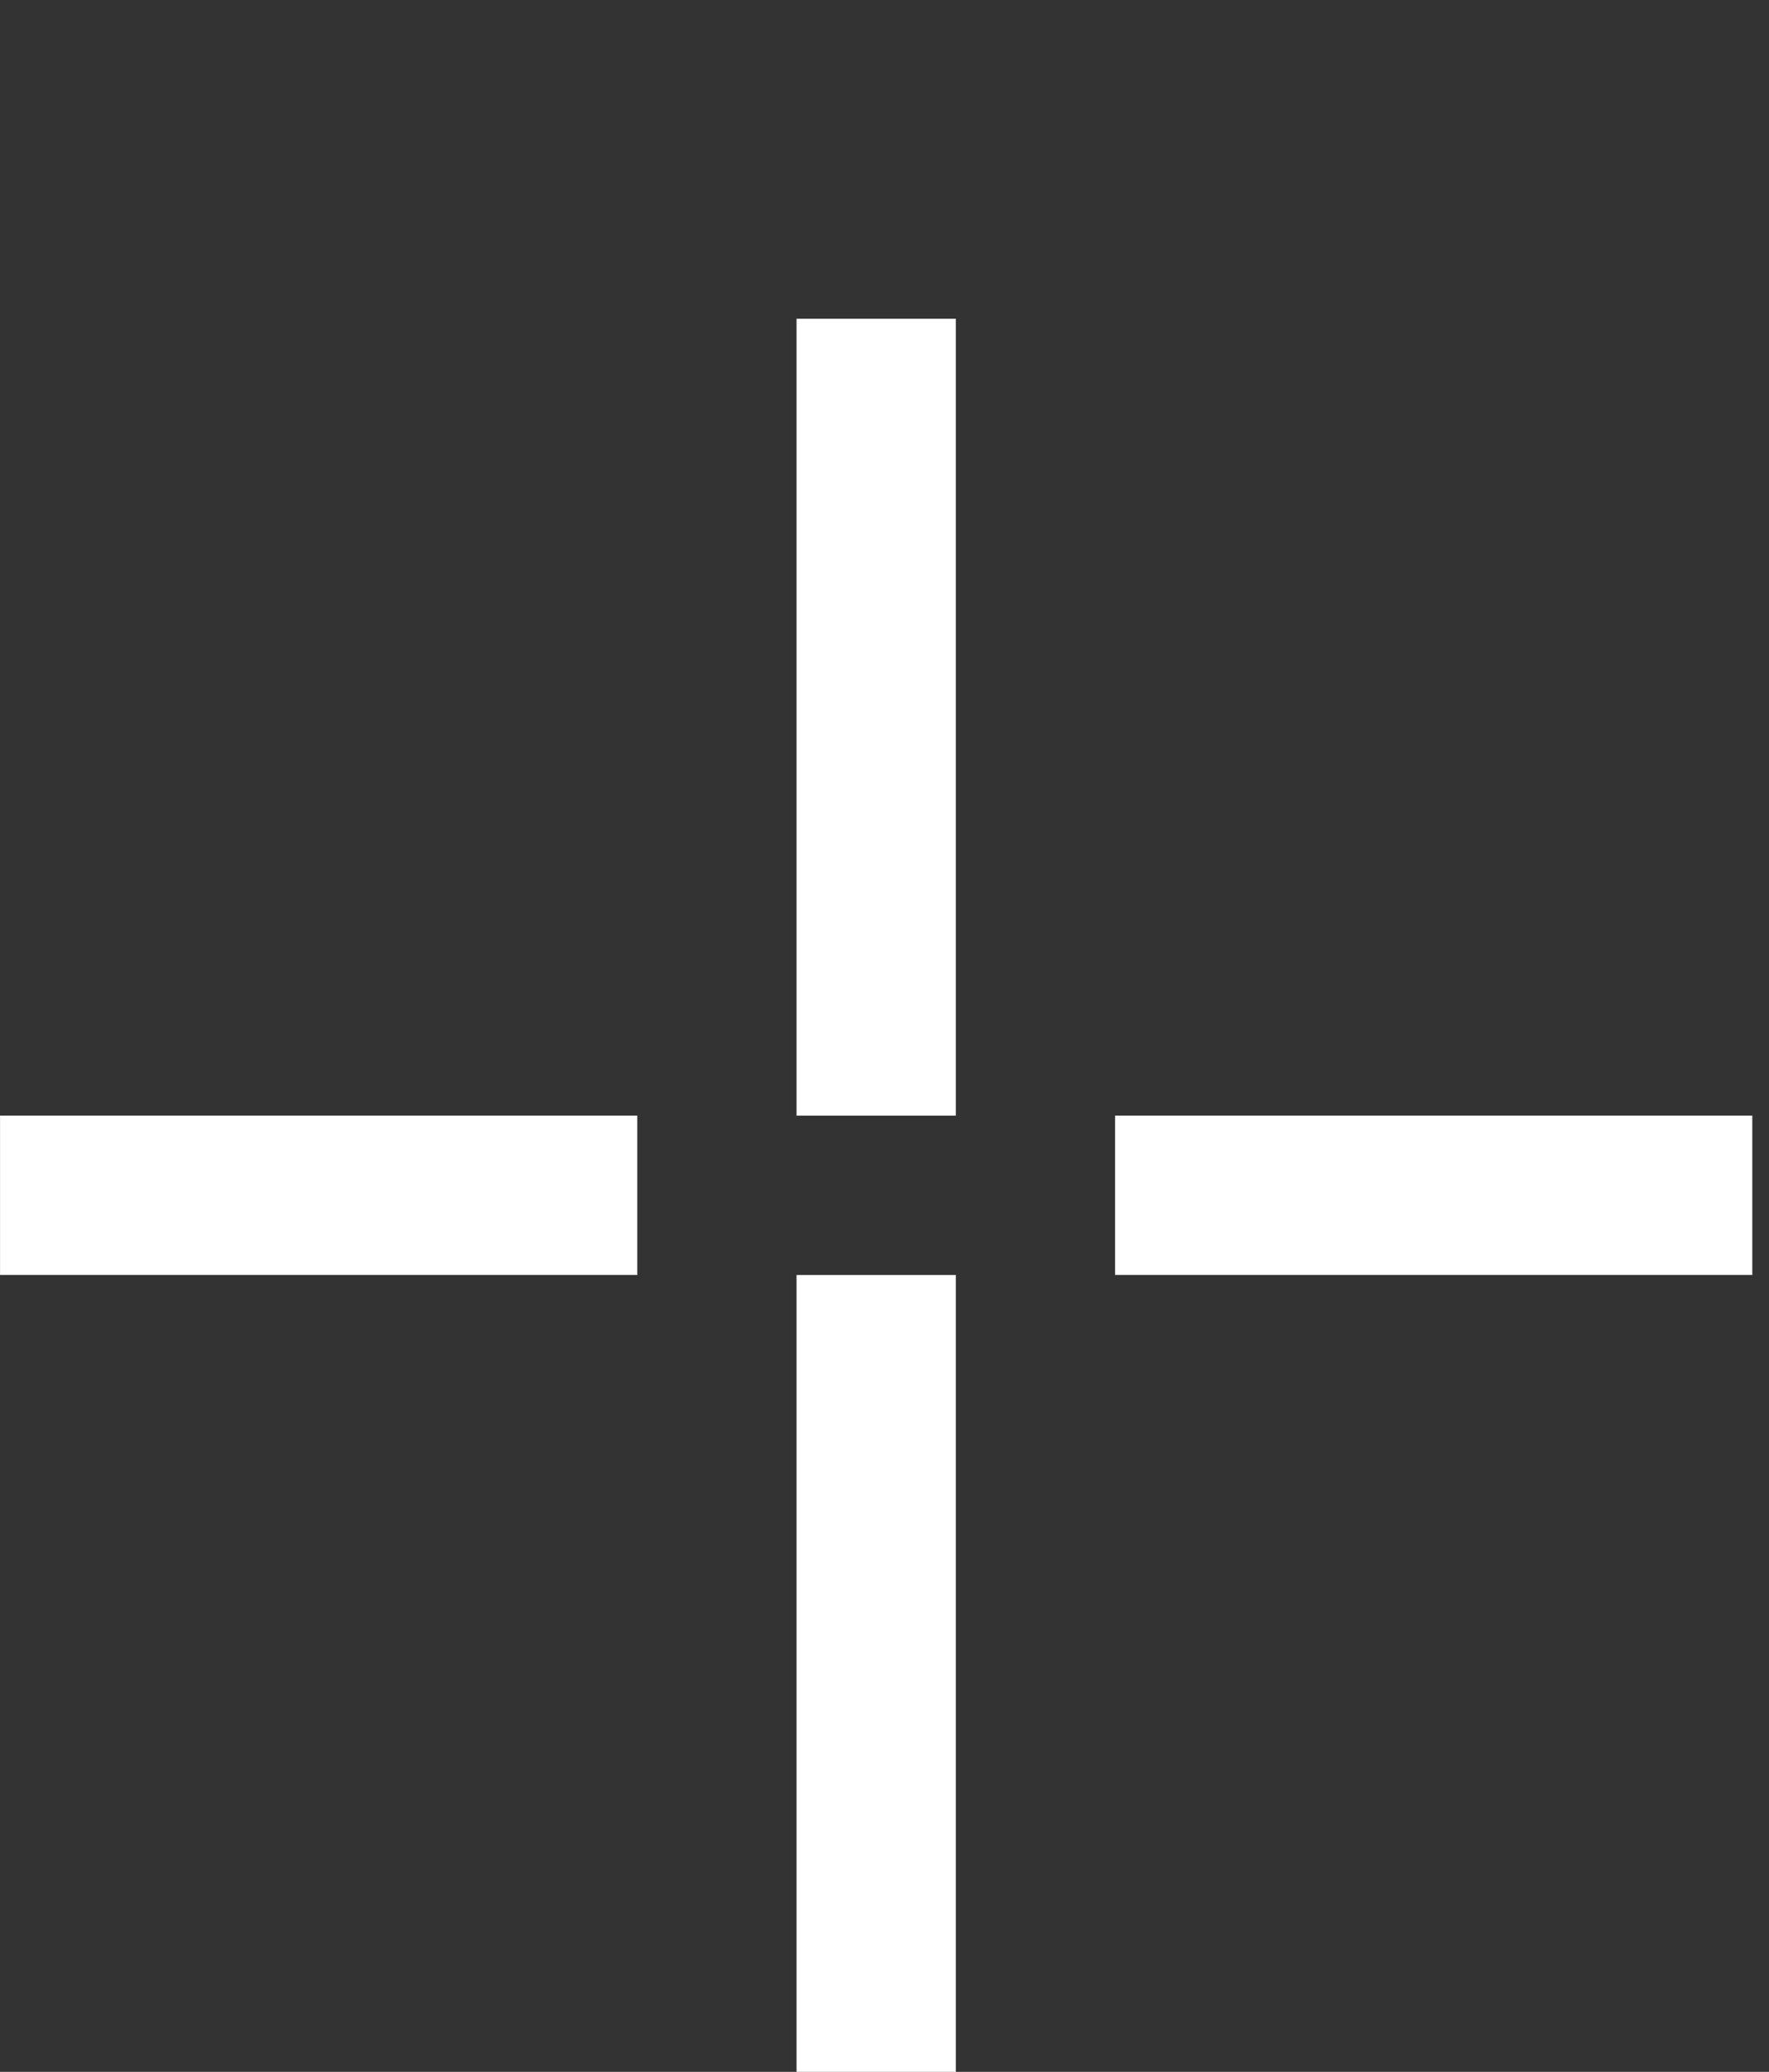 <?xml version="1.0" encoding="UTF-8"?> <svg xmlns="http://www.w3.org/2000/svg" width="41" height="48" viewBox="0 0 41 48" fill="none"><rect x="0" y="0" width="41" height="48" fill="#333333" stroke="none"/><rect x="18.461" y="7.385" width="3.692" height="18.462" fill="white"></rect><rect x="40.613" y="25.846" width="3.692" height="14.769" transform="rotate(90 40.613 25.846)" fill="white"></rect><rect x="14.77" y="25.846" width="3.692" height="14.769" transform="rotate(90 14.77 25.846)" fill="white"></rect><rect x="18.461" y="29.539" width="3.692" height="18.462" fill="white"></rect></svg> 